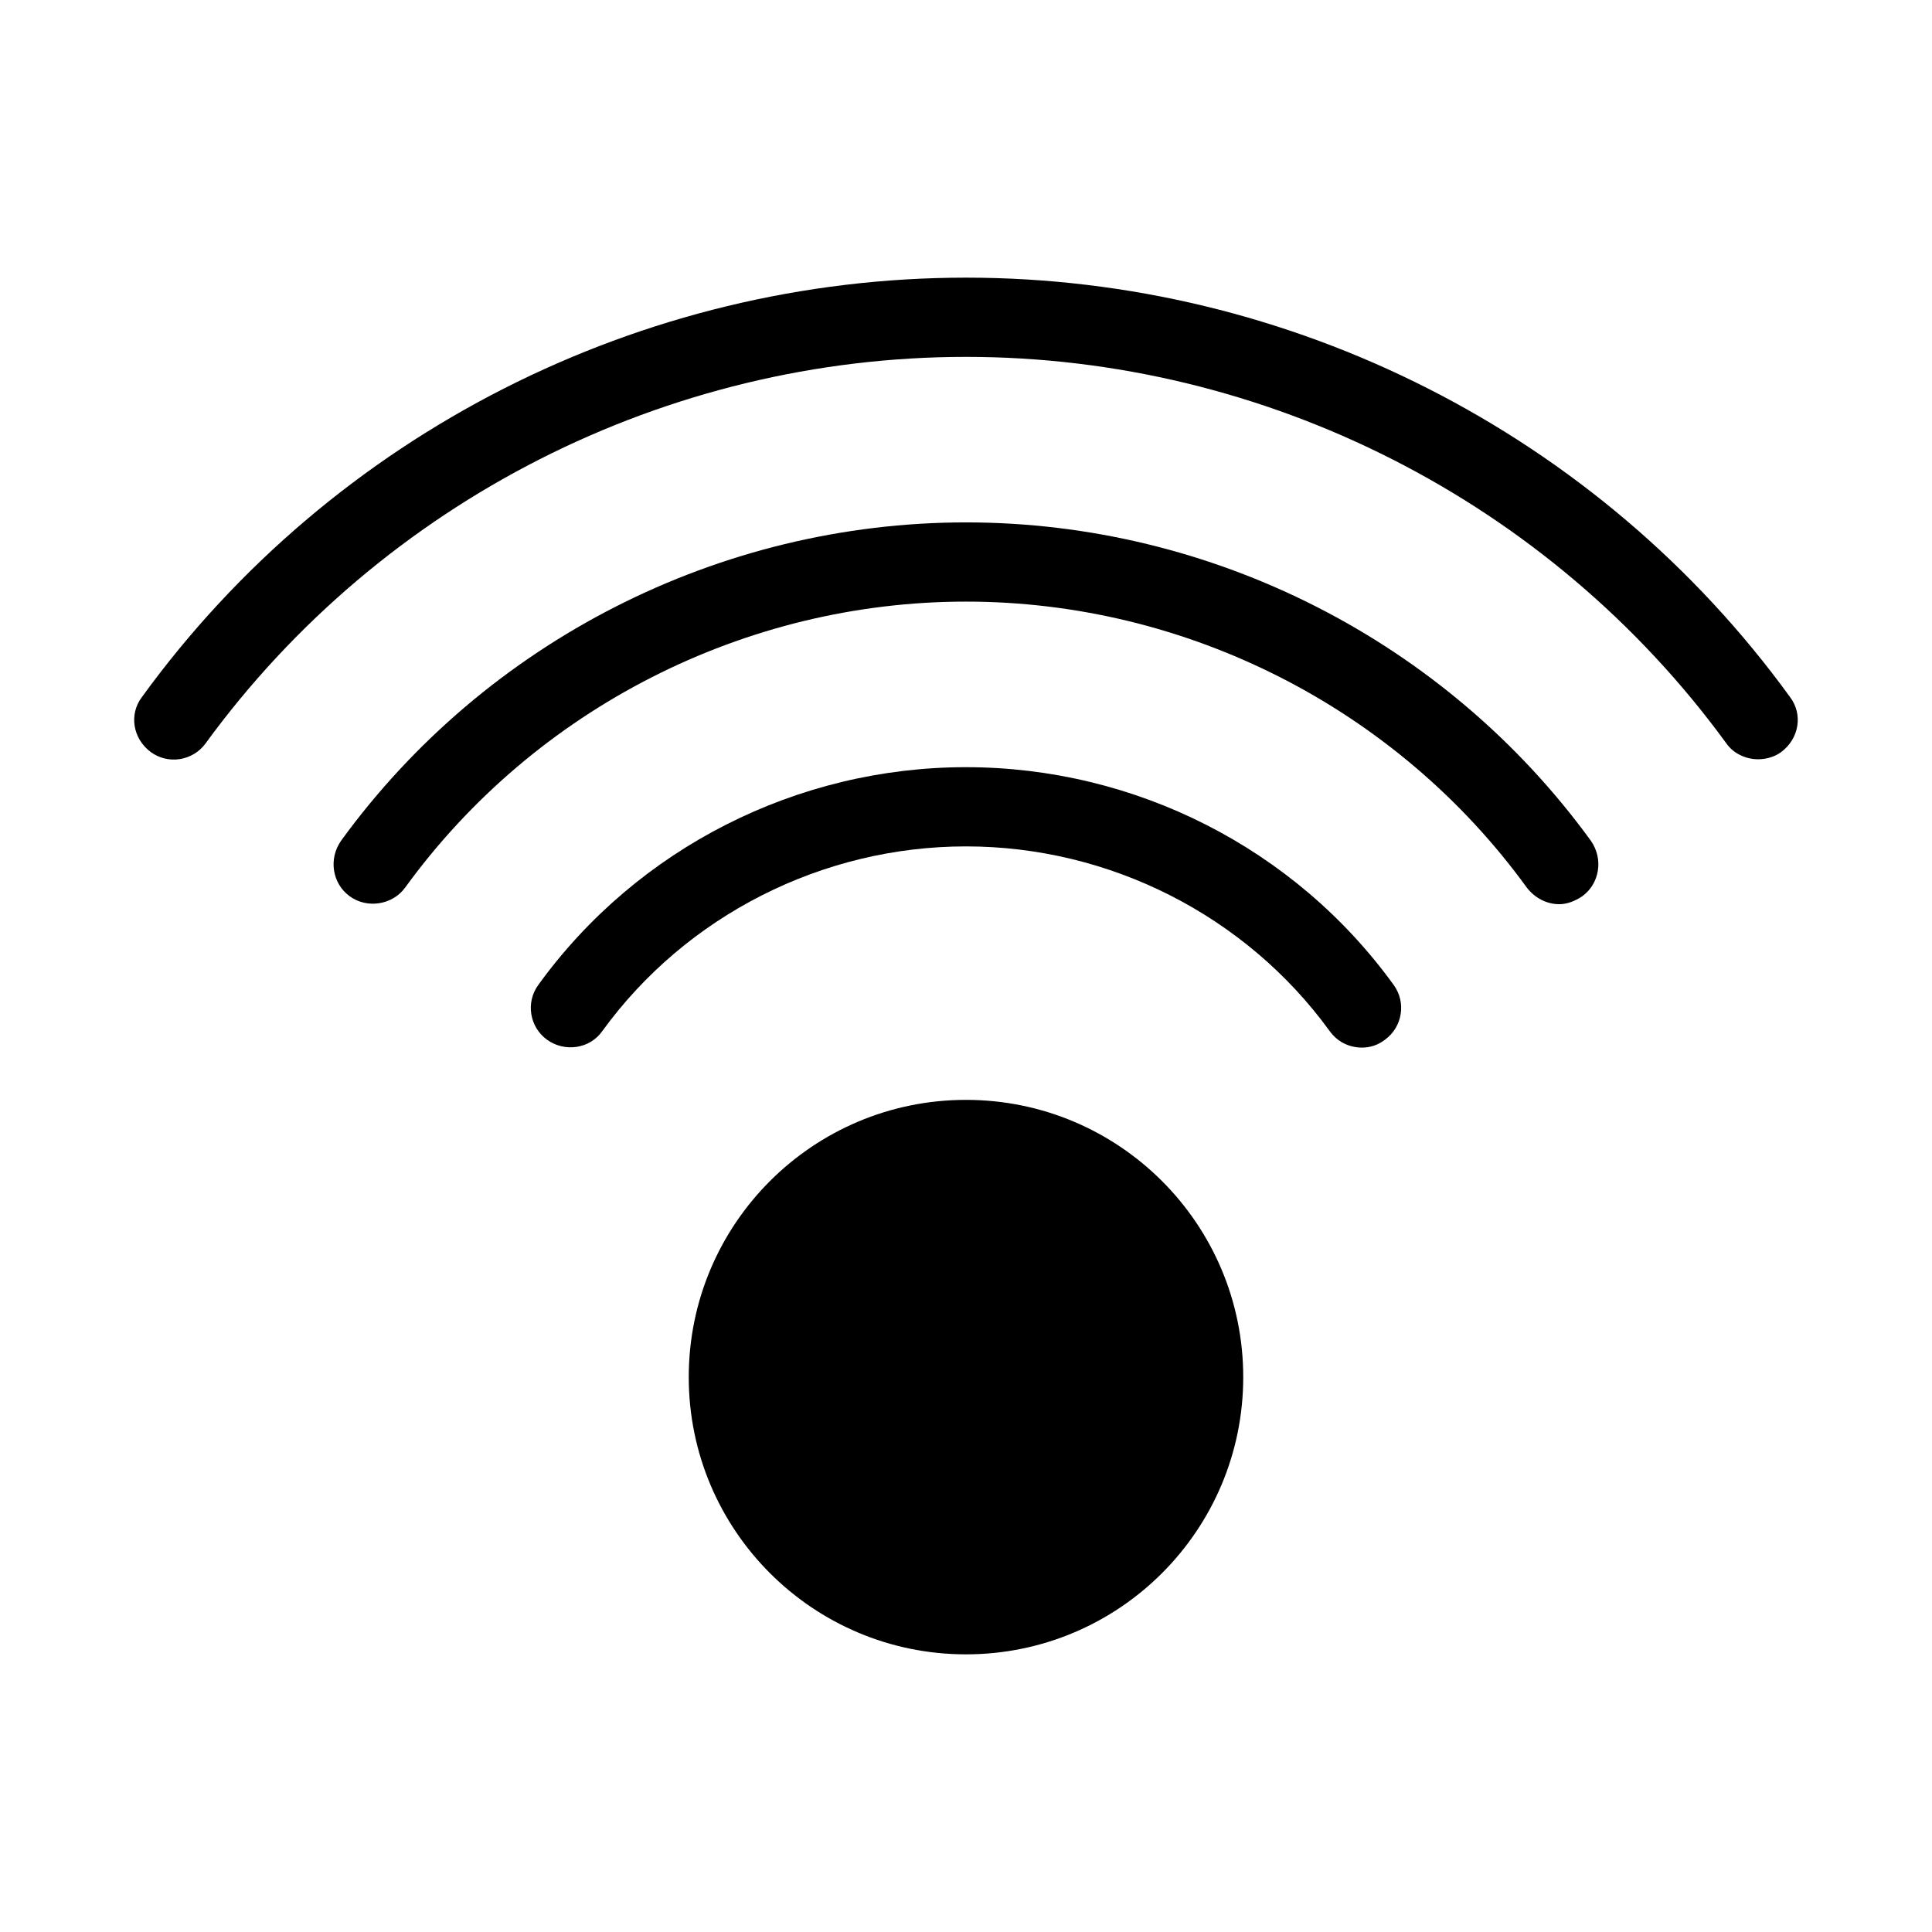 <?xml version="1.0" encoding="UTF-8"?>
<!-- The Best Svg Icon site in the world: iconSvg.co, Visit us! https://iconsvg.co -->
<svg fill="#000000" width="800px" height="800px" version="1.1" viewBox="144 144 512 512" xmlns="http://www.w3.org/2000/svg">
 <g>
  <path d="m400 217.58c-86.066 0-167.73 41.355-218.32 111.05-3.57 4.617-2.523 11.125 2.305 14.695 4.621 3.359 11.129 2.309 14.488-2.309 46.809-64.238 122.17-102.44 201.52-102.44s154.71 38.207 201.52 102.44c1.891 2.731 5.246 4.199 8.398 4.199 2.098 0 4.41-0.629 6.086-1.891 4.828-3.57 5.879-10.078 2.309-14.695-50.59-69.691-132.25-111.05-218.32-111.05z"/>
  <path d="m400 282.44c-65.285 0-127.21 31.488-165.63 84.387-3.359 4.828-2.309 11.336 2.309 14.695 4.617 3.359 11.336 2.309 14.695-2.309 34.426-47.441 90.055-75.781 148.62-75.781 58.566 0 114.2 28.34 148.62 75.781 2.098 2.731 5.246 4.41 8.605 4.41 2.098 0 4.199-0.84 6.086-2.098 4.617-3.359 5.668-9.867 2.309-14.695-38.414-52.902-100.34-84.391-165.62-84.391z"/>
  <path d="m400 347.31c-44.715 0-87.117 21.41-113.36 57.727-3.359 4.617-2.309 11.125 2.309 14.484s11.336 2.519 14.695-2.309c22.25-30.648 58.359-48.91 96.355-48.91s74.102 18.262 96.355 48.91c2.098 2.938 5.246 4.41 8.605 4.41 2.098 0 4.199-0.629 6.086-2.098 4.617-3.359 5.668-9.867 2.309-14.484-26.242-36.32-68.648-57.73-113.36-57.73z"/>
  <path d="m473.47 508.95c0 40.574-32.898 73.469-73.473 73.469-40.578 0-73.473-32.895-73.473-73.469 0-40.578 32.895-73.473 73.473-73.473 40.574 0 73.473 32.895 73.473 73.473"/>
 </g>
</svg>